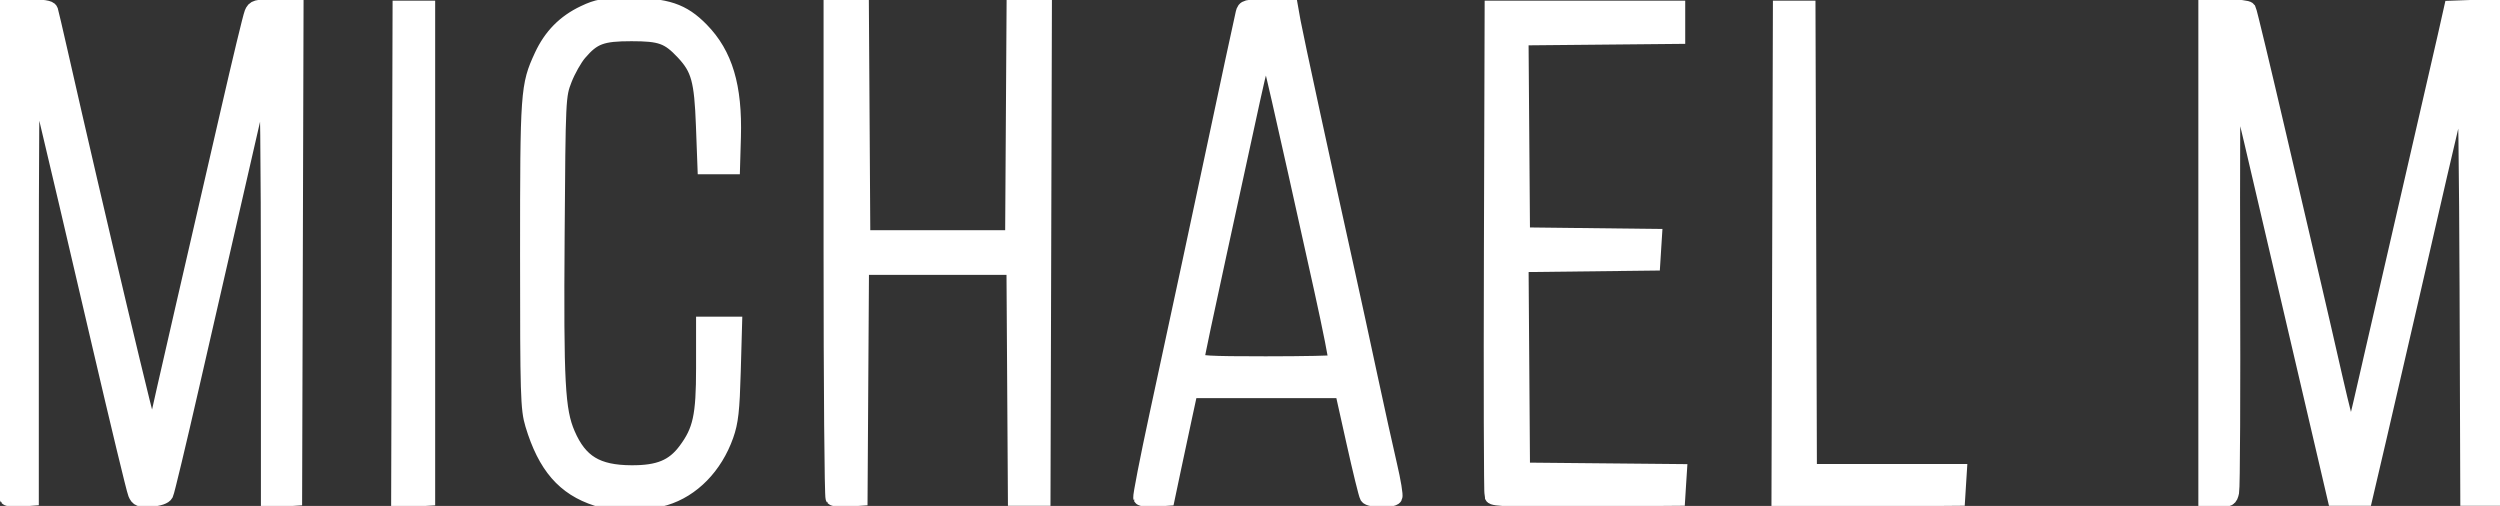 <svg xmlns="http://www.w3.org/2000/svg" fill="none" viewBox="0 0 252 51" height="51" width="252">
<rect x="0" y="0" width="252" height="51" fill="#333333" stroke="none"/>
<g clip-path="url(#clip0_177_4128)">
<path stroke-width="1.5" stroke="white" fill="white" d="M118.305 47.234L117.673 50.233L116.391 50.319C115.687 50.367 115.053 50.301 114.983 50.176C114.913 50.05 115.648 46.285 116.614 41.807C119.313 29.299 120.766 22.53 122.16 15.958C123.694 8.723 125.133 2.019 125.301 1.319C125.446 0.717 125.602 0.677 127.773 0.677H130.089L130.355 2.176C130.598 3.539 133.501 16.952 135.876 27.668C136.398 30.025 137.404 34.652 138.108 37.951C138.815 41.25 139.703 45.274 140.083 46.894C140.463 48.513 140.701 49.962 140.611 50.107C140.382 50.487 138.041 50.441 137.809 50.056C137.7 49.879 137.094 47.405 136.46 44.557L135.306 39.379H119.989L119.464 41.807C119.174 43.144 118.651 45.586 118.305 47.234ZM224.957 49.59C224.809 50.301 224.68 50.376 223.568 50.376H222.344V0.677H224.423C225.566 0.677 226.572 0.794 226.658 0.936C226.745 1.079 228.142 6.895 229.762 13.861C231.383 20.828 233.012 27.811 233.383 29.382C233.752 30.953 234.641 34.809 235.353 37.951C236.068 41.093 236.753 43.772 236.876 43.906C236.923 43.961 236.962 44.012 237.004 44.015C237.189 44.023 237.412 43.038 238.823 36.877L238.968 36.237C239.832 32.467 241.726 24.241 243.176 17.957C244.629 11.673 246.107 5.247 246.459 3.676L247.101 0.819L251.683 0.654L251.541 50.233H248.747L248.674 29.025C248.635 17.36 248.509 7.817 248.395 7.82C248.197 7.82 247.705 9.871 243.263 29.239C242.165 34.029 240.619 40.716 239.829 44.092L238.393 50.233H235.356L231.956 35.666C230.084 27.654 227.823 17.983 226.935 14.172C226.044 10.362 225.245 7.246 225.155 7.246C225.069 7.246 225.027 16.597 225.06 28.025C225.094 39.453 225.049 49.159 224.957 49.59ZM3.162 28.454V50.233L2.033 50.319C1.413 50.364 0.818 50.31 0.706 50.199C0.597 50.087 0.508 38.899 0.508 25.335V0.677H2.751C4.305 0.677 5.028 0.788 5.101 1.034C5.16 1.231 5.587 3.062 6.051 5.104C9.82 21.73 15.184 44.318 15.341 44.22C15.444 44.152 15.617 43.615 15.721 43.024C15.824 42.432 17.023 37.128 18.383 31.239C19.747 25.349 21.817 16.352 22.988 11.245C24.158 6.138 25.234 1.673 25.379 1.319C25.617 0.734 25.826 0.677 27.743 0.677H29.847L29.704 50.233L27.05 50.407V28.825C27.05 16.957 26.949 7.246 26.826 7.246C26.703 7.246 26.326 8.434 25.991 9.888C25.075 13.873 22.004 27.257 19.328 38.951C18.017 44.683 16.847 49.57 16.729 49.804C16.598 50.07 16.022 50.267 15.218 50.319C14.086 50.396 13.885 50.321 13.645 49.747C13.494 49.387 11.86 42.598 10.01 34.666C4.57 11.322 3.455 6.675 3.305 6.675C3.226 6.675 3.162 16.475 3.162 28.454ZM86.7 50.233L85.432 50.319C84.736 50.364 84.074 50.31 83.965 50.199C83.856 50.087 83.766 38.899 83.766 25.335V0.677H86.834L86.979 23.955H102.067L102.212 0.677H105.282L105.14 50.233H102.346L102.201 26.954H86.845L86.7 50.233ZM67.022 50.207C65.232 50.744 61.739 50.773 60.158 50.264C56.867 49.205 54.956 46.999 53.687 42.795C53.215 41.233 53.173 39.833 53.173 25.669C53.173 9.171 53.212 8.637 54.601 5.632C55.534 3.621 56.911 2.222 58.875 1.294C60.233 0.651 60.82 0.554 63.371 0.545C67.179 0.531 68.825 1.082 70.705 3.007C73.113 5.467 74.08 8.708 73.935 13.815L73.848 16.814H71.054L70.9 12.673C70.73 8.086 70.414 6.935 68.875 5.292C67.361 3.679 66.598 3.404 63.65 3.404C60.661 3.404 59.814 3.719 58.412 5.352C57.945 5.895 57.269 7.092 56.911 8.009C56.272 9.657 56.263 9.811 56.165 23.79C56.059 38.642 56.207 41.376 57.235 43.755C58.462 46.588 60.177 47.631 63.65 47.648C66.402 47.662 67.864 47.059 69.104 45.397C70.593 43.398 70.914 41.93 70.914 37.091V32.667H74.052L73.918 37.451C73.809 41.367 73.678 42.538 73.194 43.901C72.082 47.039 69.797 49.376 67.022 50.207ZM169.204 48.882L169.12 50.233L159.822 50.307C152.536 50.367 150.496 50.304 150.393 50.022C150.317 49.824 150.289 38.671 150.329 25.241L150.401 0.819H169.12V3.676L153.326 3.827L153.475 23.669L166.776 23.824L166.69 25.175L166.606 26.526L153.329 26.68L153.475 47.377L169.291 47.528L169.204 48.882ZM120.646 36.263C120.646 36.6 121.792 36.666 127.583 36.666C131.4 36.666 134.585 36.6 134.663 36.523C134.739 36.443 134.085 33.135 133.208 29.168C129.05 10.377 127.84 5.087 127.648 4.878C127.533 4.752 126.918 7.066 126.281 10.019C125.647 12.97 124.119 19.994 122.887 25.623C121.655 31.253 120.646 36.04 120.646 36.263ZM197.423 48.876L197.339 50.233L179.315 50.384L179.458 0.819H182.252L182.394 47.519H197.509L197.423 48.876ZM43.115 0.819V50.233L40.179 50.404L40.321 0.819H43.115Z"></path>
</g>
<defs>
<clipPath id="clip0_177_4128">
<rect fill="white" height="51" width="252"></rect>
</clipPath>
</defs>
</svg>
